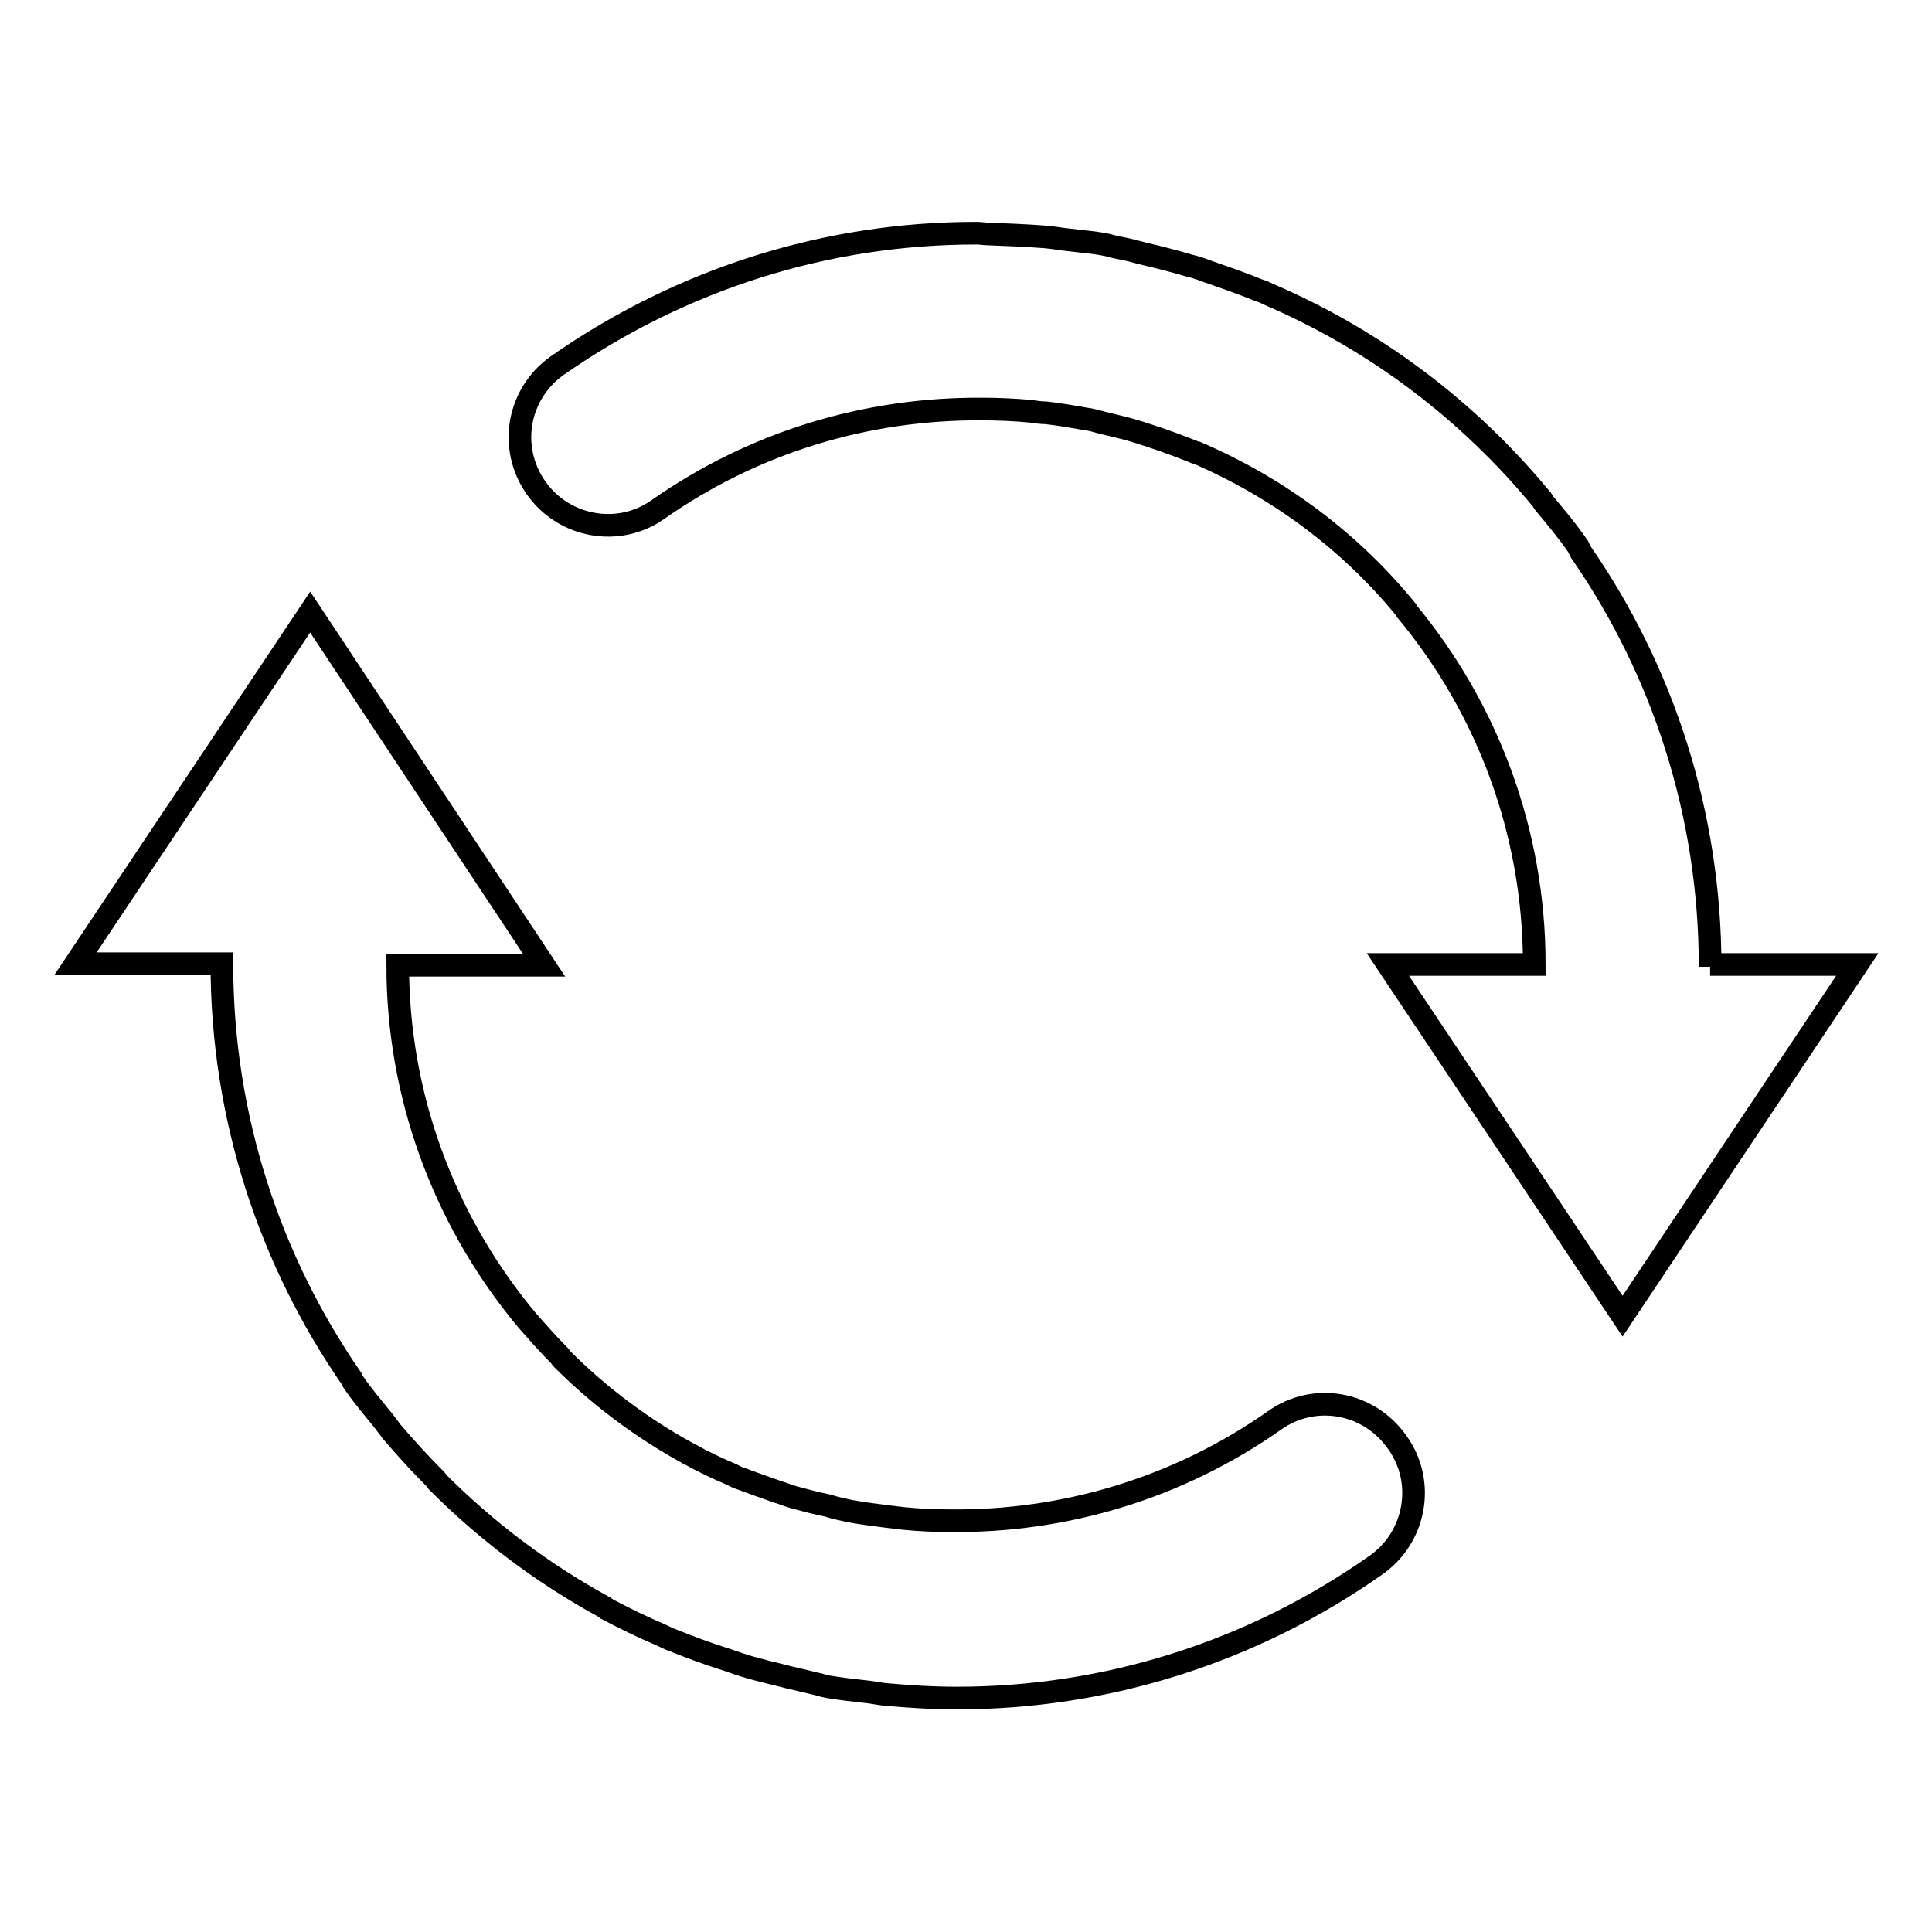 <?xml version="1.0" encoding="utf-8"?>
<!-- Svg Vector Icons : http://www.onlinewebfonts.com/icon -->
<!DOCTYPE svg PUBLIC "-//W3C//DTD SVG 1.1//EN" "http://www.w3.org/Graphics/SVG/1.1/DTD/svg11.dtd">
<svg version="1.1" xmlns="http://www.w3.org/2000/svg" xmlns:xlink="http://www.w3.org/1999/xlink" x="0px" y="0px" viewBox="0 0 256 256" enable-background="new 0 0 256 256" xml:space="preserve">
<g><g><path stroke-width="3" fill-opacity="0" stroke="#000000"  d="M168.9,188.2c-12.8,9-27.9,13.5-43.2,13.3c-2,0-4-0.1-6-0.3c-0.8-0.1-1.6-0.2-2.5-0.3c-1.6-0.2-3.1-0.4-4.7-0.7c-0.9-0.2-1.9-0.4-2.8-0.7c-1.5-0.3-3-0.7-4.5-1.1c-0.7-0.2-1.4-0.5-2.1-0.7c-1.7-0.6-3.4-1.2-5-1.8c-0.4-0.1-0.7-0.3-1.1-0.5c-1.9-0.8-3.8-1.7-5.6-2.7c-0.1,0-0.2-0.1-0.2-0.1c-6.2-3.4-11.8-7.6-16.8-12.6c-0.1-0.1-0.1-0.2-0.2-0.3c-1.5-1.5-3-3.2-4.4-4.8c-0.3-0.4-0.6-0.7-0.9-1.1c-10.1-12.6-16.2-28.6-16.2-45.9h19.4L41.1,81.1L10,127.7h19.4c0,20.4,6.4,39.4,17.2,55c0.1,0.2,0.2,0.5,0.4,0.7c1.1,1.6,2.4,3.1,3.6,4.6c0.5,0.6,0.9,1.2,1.3,1.7c1.8,2.1,3.7,4.2,5.6,6.1c0.2,0.2,0.4,0.4,0.5,0.6c6.5,6.5,13.8,12,21.8,16.4c0.2,0.1,0.4,0.2,0.6,0.4c2.3,1.2,4.7,2.4,7.1,3.4c0.6,0.3,1.2,0.6,1.8,0.8c2,0.8,4.1,1.6,6.3,2.3c1,0.3,2,0.7,3,1c1.9,0.6,3.8,1,5.7,1.5c1.3,0.3,2.5,0.6,3.8,0.9c0.5,0.1,1,0.3,1.6,0.4c1.8,0.3,3.6,0.5,5.4,0.7c0.6,0.1,1.3,0.2,2,0.3c3.3,0.3,6.5,0.5,9.7,0.5c19.7,0,39-6,55.5-17.6c5.3-3.7,6.6-11,2.9-16.2C181.4,185.7,174.1,184.5,168.9,188.2z"/><path stroke-width="3" fill-opacity="0" stroke="#000000"  d="M226.6,128.1L226.6,128.1c0-20.3-6.3-39.3-17.1-54.9c-0.1-0.3-0.3-0.5-0.4-0.8c-1.3-1.9-2.8-3.7-4.3-5.5c-0.2-0.2-0.3-0.4-0.5-0.7c-9.8-11.9-22.2-21.2-36.2-27.2c-0.4-0.2-0.8-0.4-1.2-0.5c-2.2-0.9-4.5-1.7-6.8-2.5c-0.8-0.3-1.6-0.6-2.5-0.8c-2-0.6-4-1.1-6.1-1.6c-1.1-0.3-2.3-0.6-3.4-0.8c-0.6-0.1-1.1-0.3-1.7-0.4c-1.5-0.3-3.1-0.4-4.6-0.6c-1.1-0.1-2.1-0.3-3.2-0.4c-2.6-0.2-5.2-0.3-7.7-0.4c-0.5,0-0.9-0.1-1.4-0.1c-0.1,0-0.2,0-0.2,0c-19.7,0-38.9,6-55.4,17.5c-5.3,3.7-6.6,10.9-2.9,16.2c3.7,5.3,11,6.6,16.2,2.9c12.7-8.9,27.6-13.4,42.9-13.3c2.2,0,4.4,0.1,6.5,0.3c0.7,0.1,1.3,0.2,2,0.2c1.8,0.2,3.5,0.5,5.2,0.8c0.8,0.1,1.5,0.3,2.2,0.5c1.7,0.4,3.4,0.8,5,1.3c0.5,0.2,1,0.3,1.5,0.5c1.9,0.6,3.7,1.3,5.5,2c0.2,0.1,0.4,0.2,0.6,0.2c10.9,4.7,20.4,11.8,27.8,20.9c0,0,0.1,0.1,0.1,0.2c10.5,12.7,16.8,29,16.8,46.7h-19.4l31.1,46.6l31.1-46.6H226.6L226.6,128.1z"/></g></g>
</svg>
